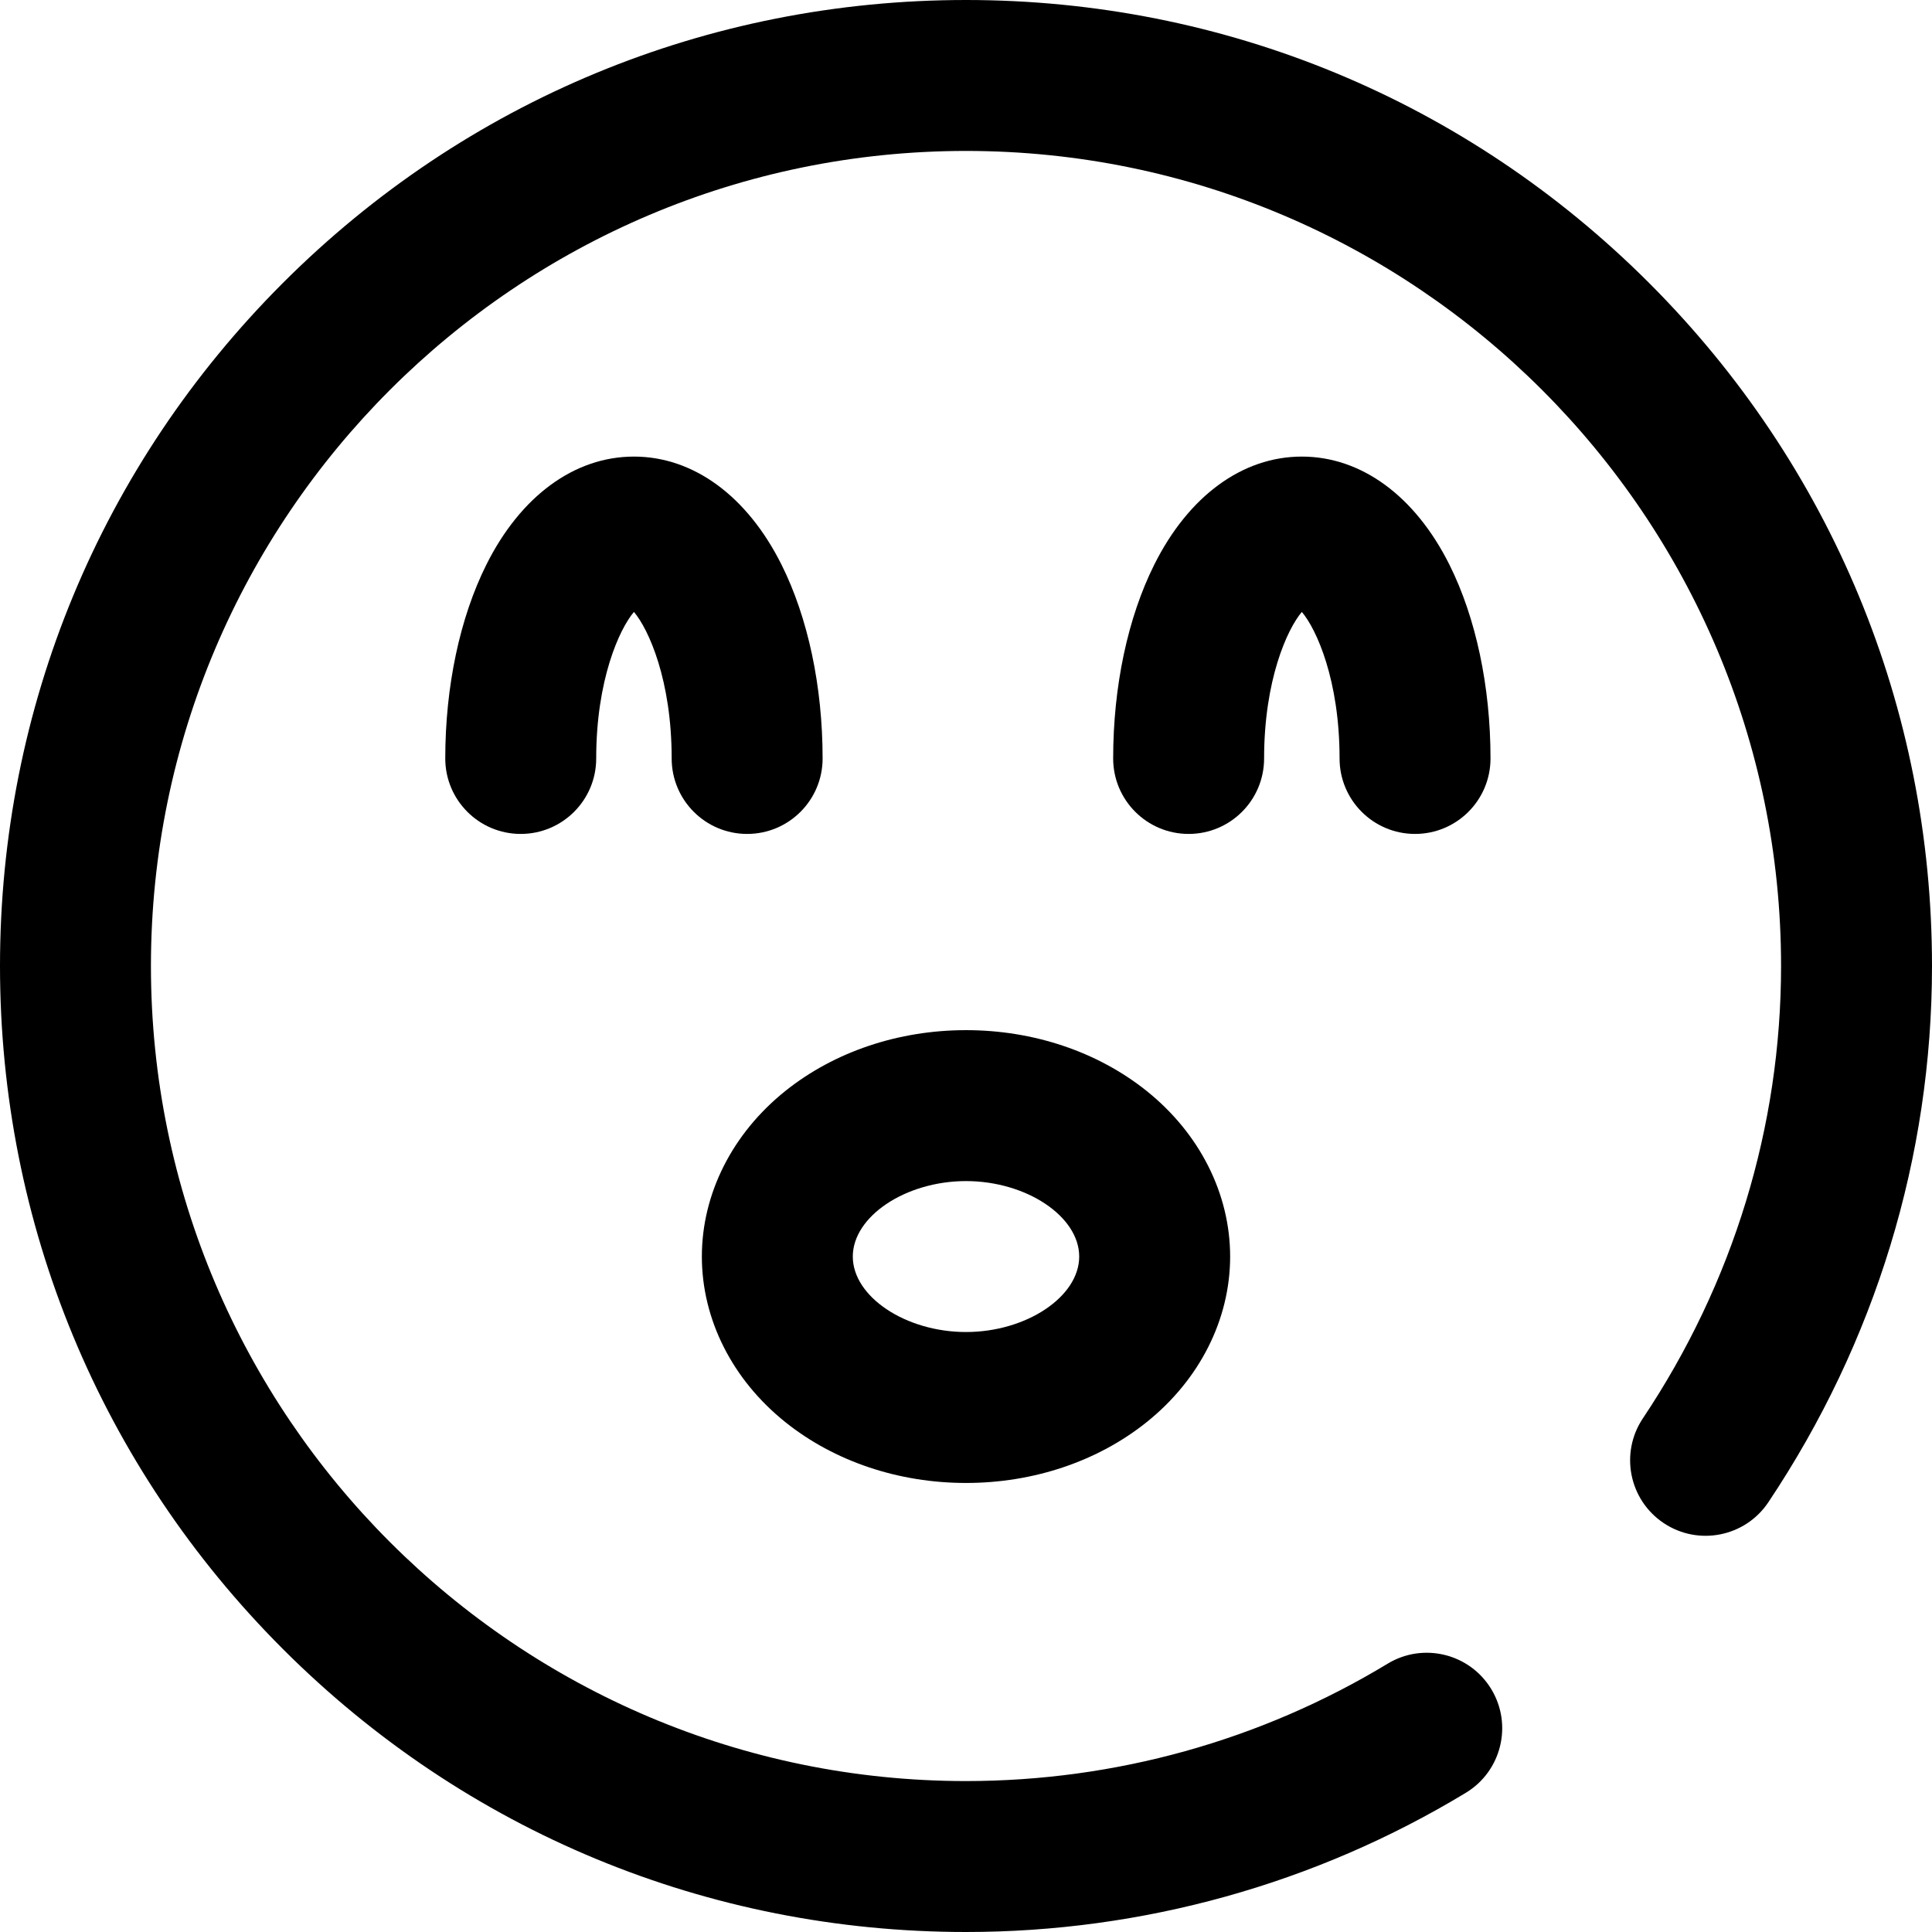 <?xml version="1.0" encoding="iso-8859-1"?>
<!-- Generator: Adobe Illustrator 19.0.0, SVG Export Plug-In . SVG Version: 6.00 Build 0)  -->
<svg version="1.1" id="Capa_1" xmlns="http://www.w3.org/2000/svg" xmlns:xlink="http://www.w3.org/1999/xlink" x="0px" y="0px"
	 viewBox="0 0 512 512" style="enable-background:new 0 0 512 512;" xml:space="preserve">
<g>
	<g>
		<g>
			<path d="M437.02,74.98C388.667,26.629,324.38,0,256,0S123.333,26.629,74.98,74.98C26.629,123.333,0,187.62,0,256
				s26.629,132.667,74.98,181.02C123.333,485.371,187.62,512,256,512c46.812,0,92.616-12.757,132.462-36.893
				c9.447-5.722,12.467-18.021,6.744-27.468c-5.724-9.449-18.023-12.468-27.469-6.745C334.143,461.244,295.504,472,256,472
				c-119.103,0-216-96.897-216-216S136.897,40,256,40s216,96.897,216,216c0,42.589-12.665,84.044-36.626,119.885
				c-6.139,9.182-3.672,21.603,5.51,27.742c9.183,6.14,21.604,3.671,27.742-5.511C497.002,355.674,512,306.531,512,256
				C512,187.62,485.371,123.333,437.02,74.98z"/>
			<path d="M218,201c0-19.071-3.87-37.315-10.898-51.371C198.005,131.435,183.753,121,168,121s-30.005,10.435-39.102,28.629
				C121.87,163.685,118,181.929,118,201c0,11.046,8.954,20,20,20s20-8.954,20-20c0-20.749,6.112-34.262,10-38.831
				c3.888,4.569,10,18.082,10,38.831c0,11.046,8.954,20,20,20S218,212.046,218,201z"/>
			<path d="M335,201c0-20.749,6.112-34.262,10-38.831c3.888,4.569,10,18.082,10,38.831c0,11.046,8.954,20,20,20
				c11.046,0,20-8.954,20-20c0-19.071-3.87-37.315-10.898-51.371C375.005,131.435,360.753,121,345,121s-30.005,10.435-39.102,28.629
				C298.87,163.685,295,181.929,295,201c0,11.046,8.954,20,20,20C326.046,221,335,212.046,335,201z"/>
			<path d="M208.15,376.902C221.127,387.283,238.12,393,256,393s34.873-5.717,47.85-16.098C317.927,365.64,326,349.638,326,333
				s-8.073-32.64-22.15-43.902C290.873,278.717,273.88,273,256,273s-34.873,5.717-47.85,16.098C194.073,300.36,186,316.362,186,333
				S194.073,365.64,208.15,376.902z M256,313c15.981,0,30,9.346,30,20s-14.019,20-30,20c-15.981,0-30-9.346-30-20
				S240.019,313,256,313z"/>
		</g>
	</g>
</g>
<g>
</g>
<g>
</g>
<g>
</g>
<g>
</g>
<g>
</g>
<g>
</g>
<g>
</g>
<g>
</g>
<g>
</g>
<g>
</g>
<g>
</g>
<g>
</g>
<g>
</g>
<g>
</g>
<g>
</g>
</svg>
